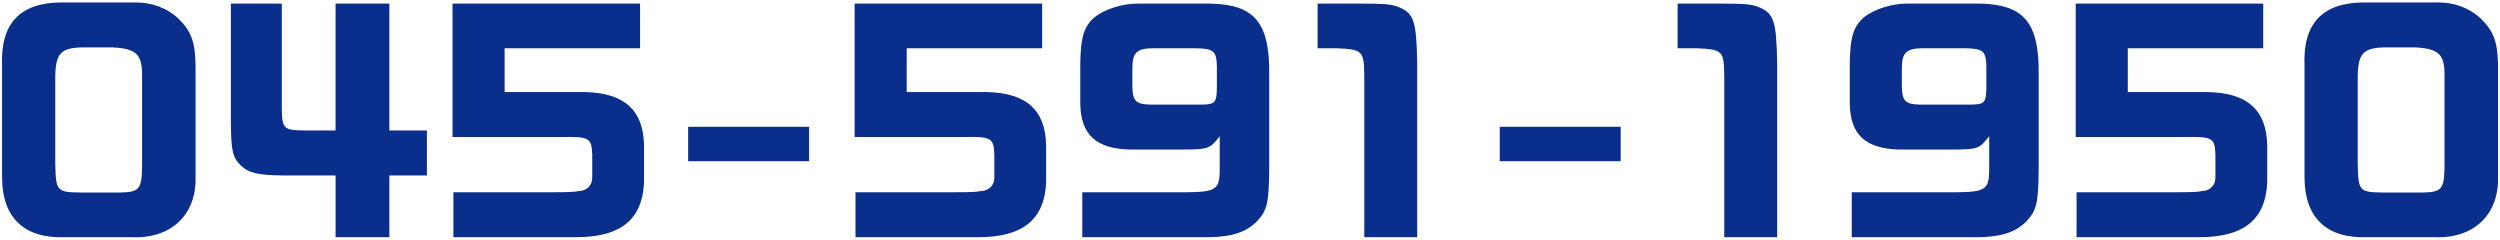 <?xml version="1.0" encoding="UTF-8"?>
<svg id="a" data-name="レイヤー 1" xmlns="http://www.w3.org/2000/svg" viewBox="0 0 438 42">
  <defs>
    <style>
      .b {
        fill: #092e8b;
        stroke-width: 0px;
      }
    </style>
  </defs>
  <path class="b" d="M23.842.429c2.842,0,5.435.997,7.378,2.792,2.294,2.243,2.991,4.138,3.041,8.275v19.491c.199,6.63-4.287,10.867-11.116,10.568h-11.814c-7.129.249-10.968-3.439-10.968-10.519V11.447C.064,4.119,3.503.479,10.682.429h13.16ZM14.321,8.306c-3.639.1-4.536,1.047-4.636,4.935v15.454c.1,4.835.249,4.985,4.586,5.035h6.73c3.39-.05,3.838-.599,3.888-4.487V12.992c0-3.489-1.097-4.486-5.134-4.686h-5.435Z"/>
  <path class="b" d="M49.371.629v18.295c.05,3.688.3,3.888,4.038,3.938h5.384V.629h9.422v22.232h6.58v7.877h-6.58v10.817h-9.422v-10.817h-9.172c-4.387-.05-5.982-.399-7.378-1.695-1.496-1.445-1.745-2.542-1.795-7.677V.629h8.923Z"/>
  <path class="b" d="M79.286.629h32.852v7.826h-23.729v7.677h14.058c6.929.149,10.219,3.141,10.369,9.272v6.58c-.3,6.53-4.138,9.571-11.915,9.571h-21.485v-7.876h17.647c2.542,0,3.24-.05,4.038-.15l.199-.05h.149c1.396-.1,2.293-.997,2.293-2.393v-3.938c-.1-2.99-.498-3.24-5.384-3.141h-19.093V.629Z"/>
  <path class="b" d="M120.566,22.214h21.187v6.031h-21.187v-6.031Z"/>
  <path class="b" d="M149.732.629h32.852v7.826h-23.729v7.677h14.058c6.929.149,10.219,3.141,10.369,9.272v6.58c-.3,6.53-4.138,9.571-11.915,9.571h-21.485v-7.876h17.647c2.542,0,3.24-.05,4.038-.15l.199-.05h.149c1.396-.1,2.293-.997,2.293-2.393v-3.938c-.1-2.99-.498-3.24-5.384-3.141h-19.093V.629Z"/>
  <path class="b" d="M189.617,33.68h18.444c4.886-.05,5.584-.499,5.634-3.739v-6.082c-1.695,2.193-1.994,2.294-6.082,2.344h-9.621c-5.933-.15-8.574-2.543-8.724-7.877v-7.179c.05-4.586.647-6.53,2.442-8.075,1.745-1.446,4.886-2.442,7.577-2.442h12.861c7.777.199,10.369,3.439,10.22,12.762v16.002c-.05,6.23-.349,7.478-2.193,9.421-1.895,1.895-4.437,2.692-8.375,2.742h-22.184v-7.876ZM198.39,15.235c.05,2.443.648,3.041,3.141,3.091h9.173c2.144-.05,2.442-.398,2.492-2.791v-3.938c-.05-2.643-.598-3.091-3.688-3.141h-7.627c-2.742.05-3.49.798-3.49,3.539v3.24Z"/>
  <path class="b" d="M238.276.629c4.287,0,5.284.1,6.48.498,2.991,1.146,3.39,2.343,3.539,9.97v30.459h-9.271V13.29c-.05-4.387-.3-4.636-4.836-4.835h-3.34V.629h7.428Z"/>
  <path class="b" d="M262.756,22.214h21.187v6.031h-21.187v-6.031Z"/>
  <path class="b" d="M301.344.629c4.287,0,5.284.1,6.48.498,2.991,1.146,3.39,2.343,3.539,9.97v30.459h-9.271V13.29c-.05-4.387-.3-4.636-4.836-4.835h-3.34V.629h7.428Z"/>
  <path class="b" d="M324.429,33.68h18.444c4.886-.05,5.584-.499,5.634-3.739v-6.082c-1.695,2.193-1.994,2.294-6.082,2.344h-9.621c-5.933-.15-8.574-2.543-8.724-7.877v-7.179c.05-4.586.647-6.53,2.442-8.075,1.745-1.446,4.886-2.442,7.577-2.442h12.861c7.777.199,10.369,3.439,10.22,12.762v16.002c-.05,6.23-.349,7.478-2.193,9.421-1.895,1.895-4.437,2.692-8.375,2.742h-22.184v-7.876ZM333.203,15.235c.05,2.443.648,3.041,3.141,3.091h9.173c2.144-.05,2.442-.398,2.492-2.791v-3.938c-.05-2.643-.598-3.091-3.688-3.141h-7.627c-2.742.05-3.49.798-3.49,3.539v3.24Z"/>
  <path class="b" d="M363.666.629h32.852v7.826h-23.729v7.677h14.058c6.929.149,10.219,3.141,10.369,9.272v6.58c-.3,6.53-4.138,9.571-11.915,9.571h-21.485v-7.876h17.647c2.542,0,3.24-.05,4.038-.15l.199-.05h.149c1.396-.1,2.293-.997,2.293-2.393v-3.938c-.1-2.99-.498-3.24-5.384-3.141h-19.093V.629Z"/>
  <path class="b" d="M427.23.429c2.842,0,5.435.997,7.378,2.792,2.293,2.243,2.991,4.138,3.041,8.275v19.491c.199,6.63-4.287,10.867-11.116,10.568h-11.814c-7.129.249-10.968-3.439-10.968-10.519V11.447c-.299-7.328,3.141-10.968,10.319-11.018h13.16ZM417.708,8.306c-3.639.1-4.536,1.047-4.636,4.935v15.454c.1,4.835.249,4.985,4.586,5.035h6.73c3.39-.05,3.838-.599,3.888-4.487V12.992c0-3.489-1.097-4.486-5.134-4.686h-5.435Z"/>
</svg>